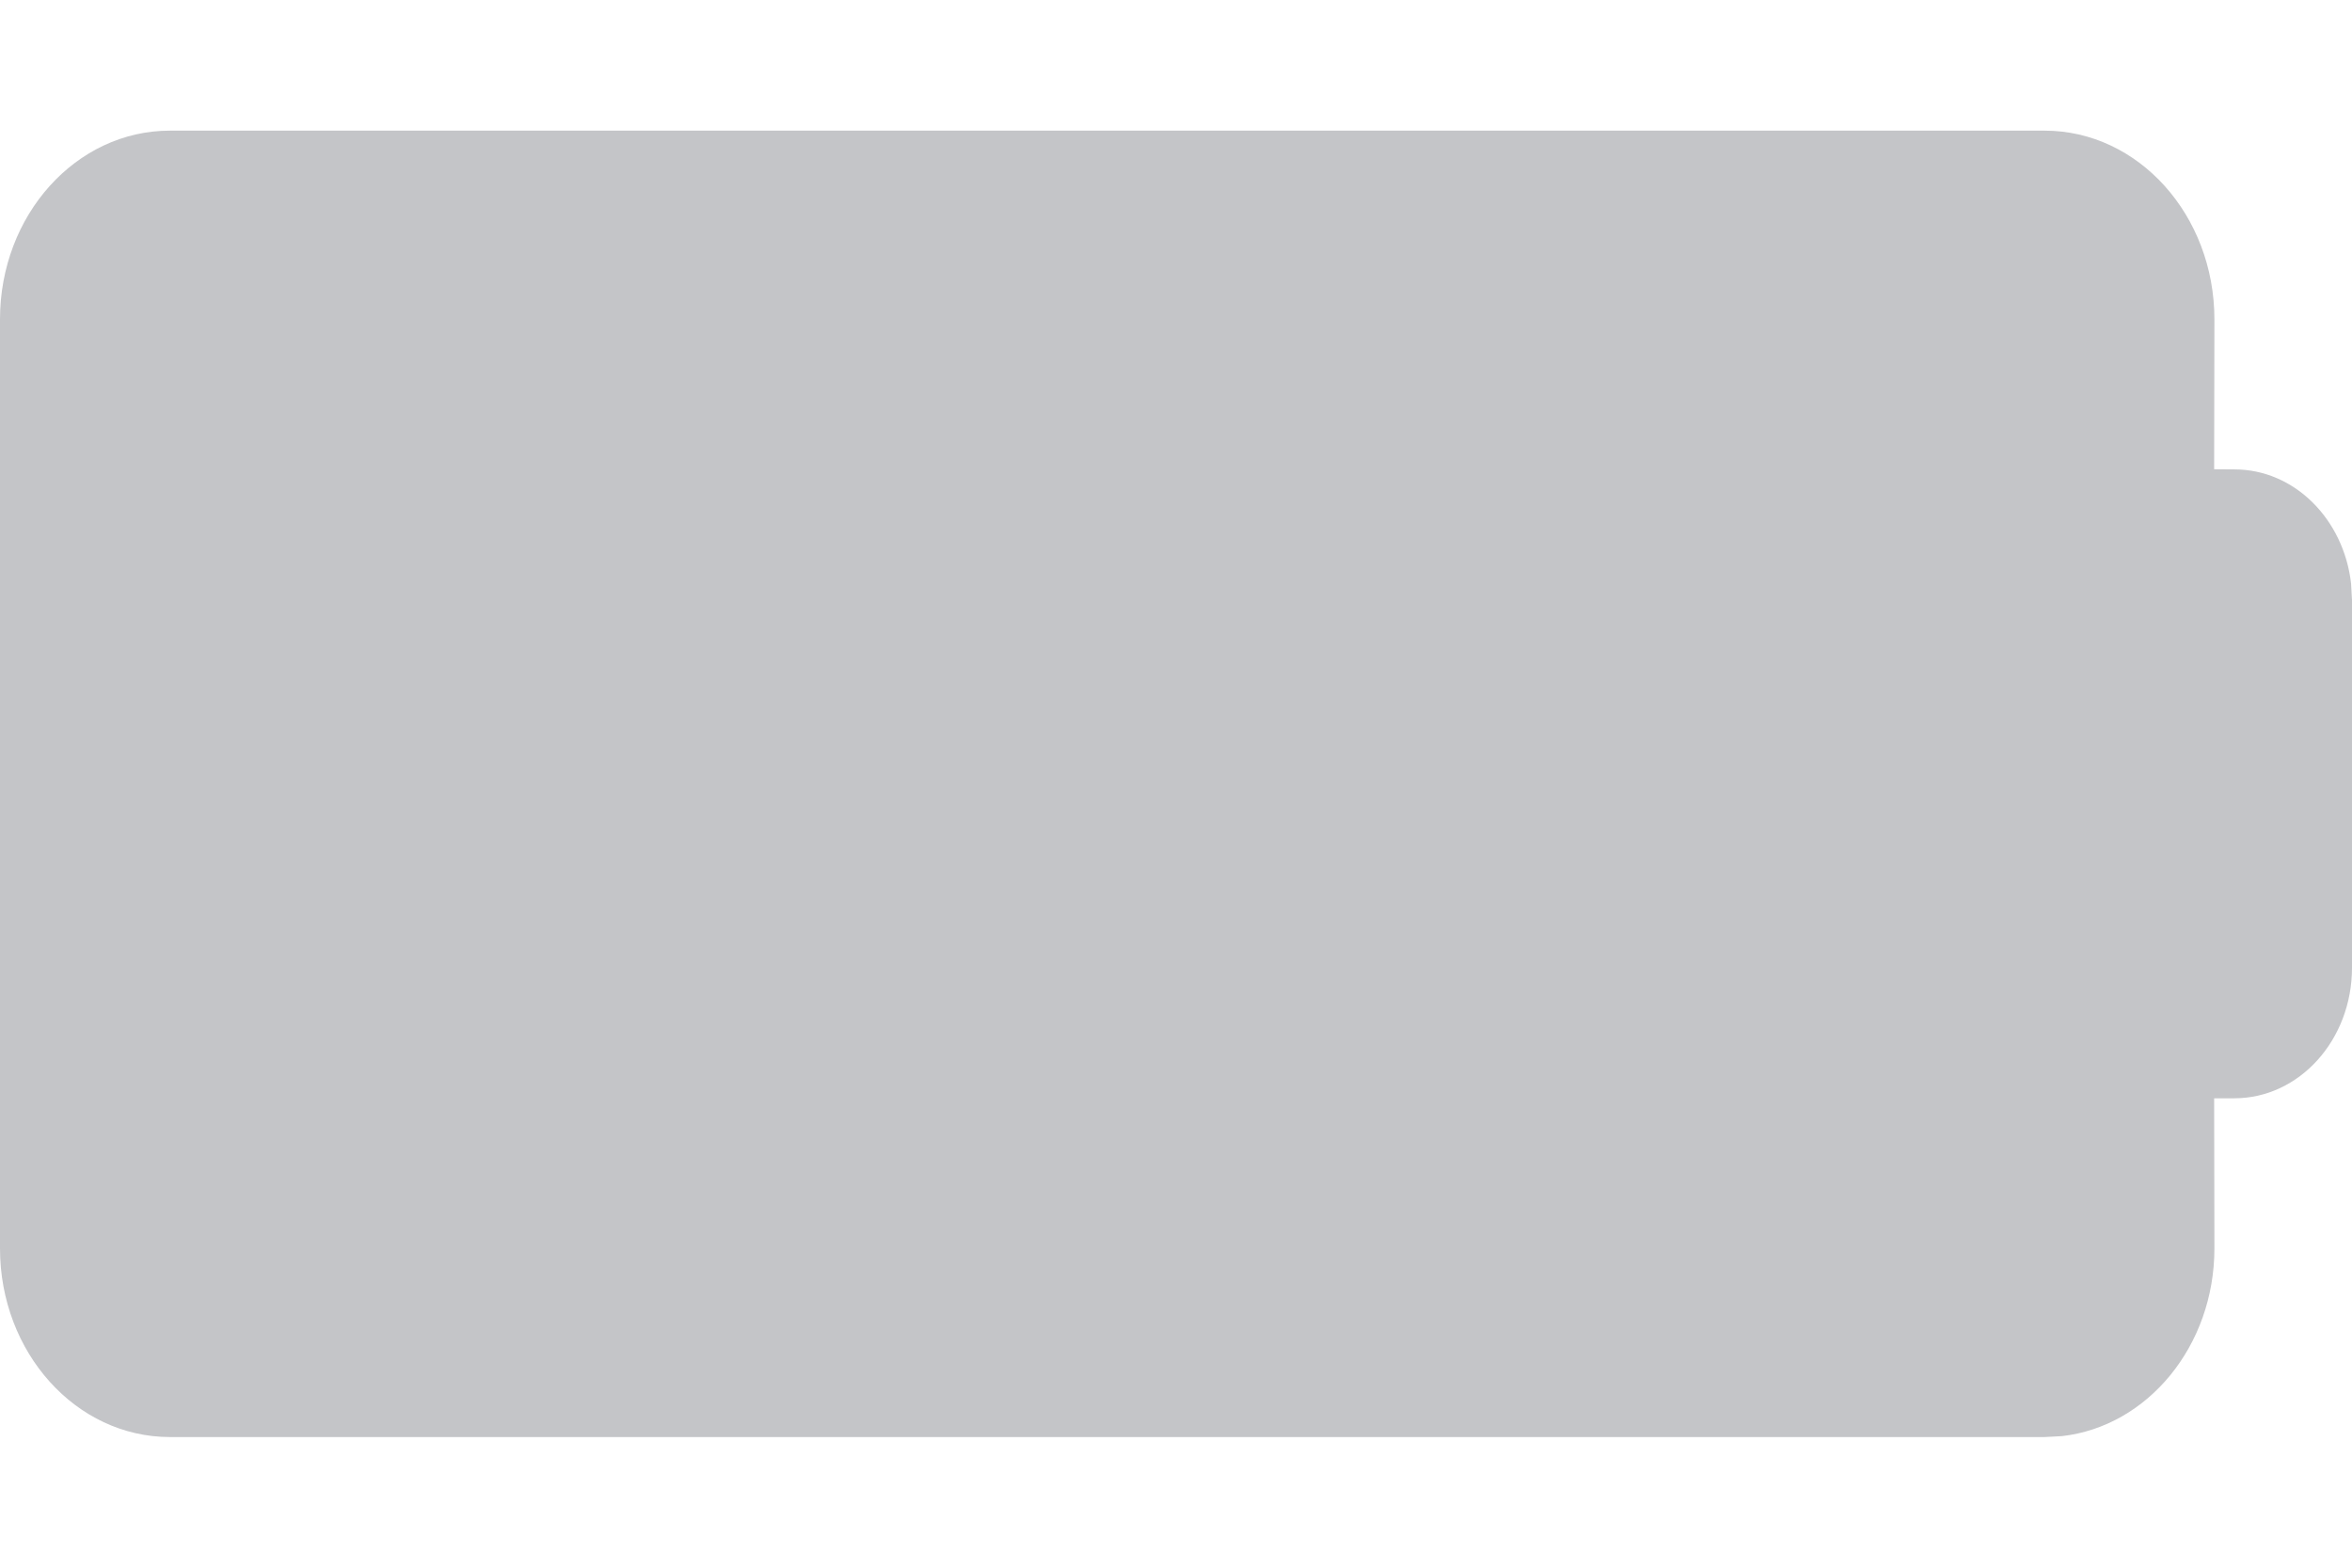 <?xml version="1.0" encoding="UTF-8"?>
<svg width="18px" height="12px" viewBox="0 0 18 12" version="1.1" xmlns="http://www.w3.org/2000/svg" xmlns:xlink="http://www.w3.org/1999/xlink">
    <title>battery / type / CR123A Copy</title>
    <g id="battery-/-type-/-CR123A-Copy" stroke="none" stroke-width="1" fill="none" fill-rule="evenodd">
        <g id="Group" transform="translate(0, 1)" fill="#C4C5C8" fill-rule="nonzero">
            <g id="battery-/-AA">
                <path d="M15.647,0 L1.3,0 C0.582,0 0,0.647 0,1.444 L0,8.556 C0,9.353 0.582,10 1.3,10 L15.647,10 L15.78,9.993 C16.435,9.919 16.947,9.303 16.947,8.556 L16.945,7.407 L17.099,7.407 C17.597,7.407 18,6.96 18,6.407 L18,3.593 L17.993,3.467 C17.937,2.974 17.559,2.593 17.1,2.593 L16.945,2.592 L16.947,1.445 C16.947,0.647 16.365,0 15.647,0 Z" id="Combined-Shape"></path>
            </g>
        </g>
    </g>
</svg>